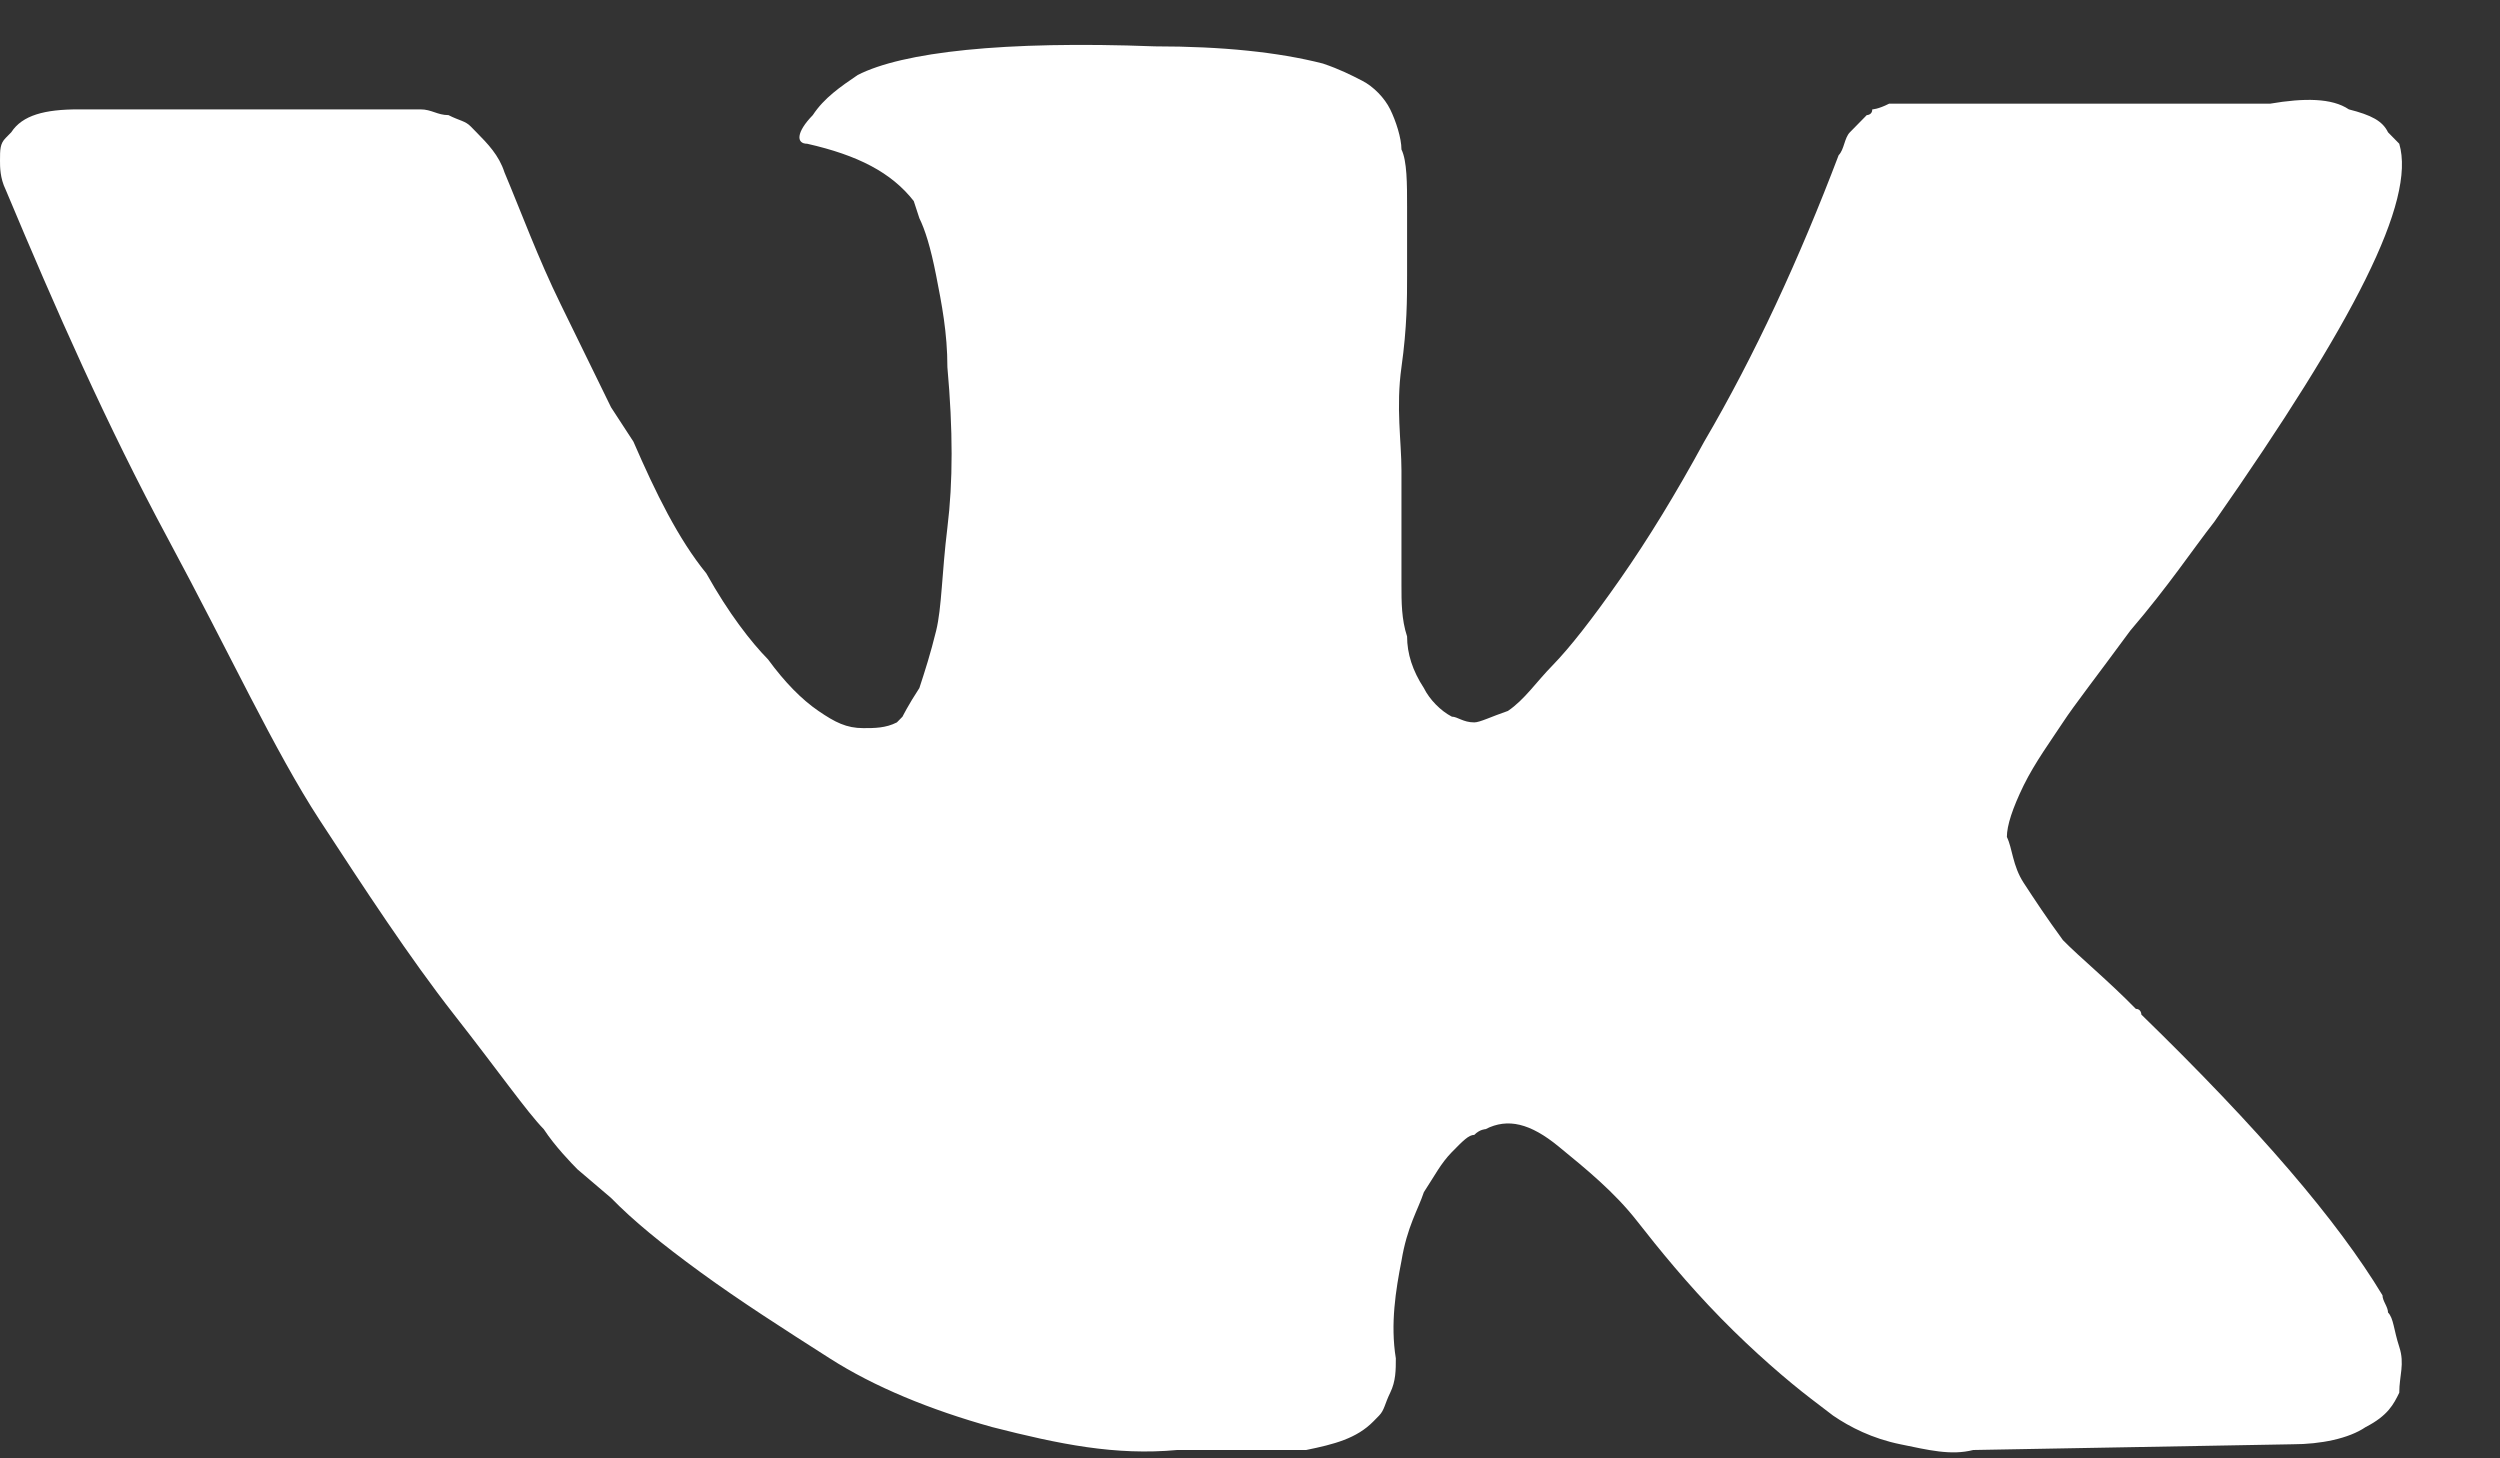 <svg width="24" height="14" viewBox="0 0 24 14" fill="none" xmlns="http://www.w3.org/2000/svg">
<rect x="0" y="0" width="24" height="14" fill="#333333" stroke="none"/>
<path d="M23.033 1.38C23.194 1.93 22.602 3.085 21.257 5.01C21.042 5.285 20.826 5.615 20.45 6.055C20.127 6.495 19.912 6.77 19.804 6.935C19.696 7.1 19.535 7.32 19.427 7.54C19.32 7.76 19.266 7.925 19.266 8.035C19.32 8.145 19.32 8.31 19.427 8.475C19.535 8.64 19.643 8.805 19.804 9.025C19.965 9.19 20.235 9.41 20.504 9.685C20.557 9.685 20.557 9.74 20.557 9.74C21.688 10.84 22.441 11.72 22.872 12.435C22.872 12.49 22.925 12.545 22.925 12.6C22.979 12.655 22.979 12.765 23.033 12.93C23.087 13.095 23.033 13.205 23.033 13.37C22.979 13.48 22.925 13.59 22.71 13.7C22.549 13.81 22.279 13.865 22.01 13.865L18.943 13.92C18.728 13.975 18.512 13.92 18.243 13.865C17.974 13.81 17.759 13.7 17.598 13.59L17.382 13.425C17.167 13.26 16.844 12.985 16.521 12.655C16.198 12.325 15.929 11.995 15.714 11.72C15.499 11.445 15.23 11.225 14.961 11.005C14.692 10.785 14.476 10.73 14.261 10.84C14.261 10.84 14.207 10.84 14.153 10.895C14.1 10.895 14.046 10.95 13.938 11.06C13.831 11.17 13.777 11.28 13.669 11.445C13.615 11.61 13.508 11.775 13.454 12.105C13.4 12.38 13.346 12.71 13.4 13.04C13.4 13.15 13.4 13.26 13.346 13.37C13.292 13.48 13.292 13.535 13.239 13.59L13.185 13.645C13.023 13.81 12.808 13.865 12.539 13.92H11.301C10.709 13.975 10.171 13.865 9.525 13.7C8.933 13.535 8.395 13.315 7.965 13.04C7.534 12.765 7.104 12.49 6.727 12.215C6.35 11.94 6.081 11.72 5.866 11.5L5.543 11.225C5.489 11.17 5.328 11.005 5.22 10.84C5.059 10.675 4.79 10.29 4.359 9.74C3.929 9.19 3.498 8.53 3.067 7.87C2.637 7.21 2.206 6.275 1.614 5.175C1.022 4.075 0.538 2.975 0.054 1.82C0 1.71 0 1.6 0 1.545C0 1.435 0 1.38 0.054 1.325L0.108 1.27C0.215 1.105 0.431 1.05 0.753 1.05H4.036C4.144 1.05 4.198 1.105 4.305 1.105C4.413 1.16 4.467 1.16 4.52 1.215L4.574 1.27C4.682 1.38 4.79 1.49 4.843 1.655C5.005 2.04 5.166 2.48 5.382 2.92C5.597 3.36 5.758 3.69 5.866 3.91L6.081 4.24C6.296 4.735 6.512 5.175 6.781 5.505C6.996 5.89 7.211 6.165 7.373 6.33C7.534 6.55 7.696 6.715 7.857 6.825C8.018 6.935 8.126 6.99 8.288 6.99C8.395 6.99 8.503 6.99 8.61 6.935L8.664 6.88C8.664 6.88 8.718 6.77 8.826 6.605C8.88 6.44 8.933 6.275 8.987 6.055C9.041 5.835 9.041 5.505 9.095 5.065C9.149 4.625 9.149 4.13 9.095 3.525C9.095 3.195 9.041 2.92 8.987 2.645C8.933 2.37 8.88 2.205 8.826 2.095L8.772 1.93C8.557 1.655 8.234 1.49 7.749 1.38C7.642 1.38 7.642 1.27 7.803 1.105C7.911 0.94 8.072 0.83 8.234 0.72C8.664 0.5 9.633 0.39 11.086 0.445C11.732 0.445 12.27 0.5 12.7 0.61C12.862 0.665 12.97 0.72 13.077 0.775C13.185 0.83 13.292 0.94 13.346 1.05C13.4 1.16 13.454 1.325 13.454 1.435C13.508 1.545 13.508 1.765 13.508 1.985C13.508 2.205 13.508 2.425 13.508 2.645C13.508 2.865 13.508 3.14 13.454 3.525C13.4 3.91 13.454 4.24 13.454 4.515C13.454 4.625 13.454 4.79 13.454 5.01C13.454 5.285 13.454 5.45 13.454 5.615C13.454 5.78 13.454 5.945 13.508 6.11C13.508 6.275 13.561 6.44 13.669 6.605C13.723 6.715 13.831 6.825 13.938 6.88C13.992 6.88 14.046 6.935 14.153 6.935C14.207 6.935 14.315 6.88 14.476 6.825C14.638 6.715 14.745 6.55 14.907 6.385C15.068 6.22 15.284 5.945 15.553 5.56C15.822 5.175 16.091 4.735 16.36 4.24C16.844 3.415 17.275 2.48 17.651 1.49C17.705 1.435 17.705 1.325 17.759 1.27C17.813 1.215 17.867 1.16 17.867 1.16L17.921 1.105C17.921 1.105 17.974 1.105 17.974 1.05C17.974 1.05 18.028 1.05 18.136 0.995C18.19 0.995 18.297 0.995 18.351 0.995H21.795C22.118 0.94 22.387 0.94 22.549 1.05C22.764 1.105 22.872 1.16 22.925 1.27L23.033 1.38Z" fill="white"/>
</svg>
